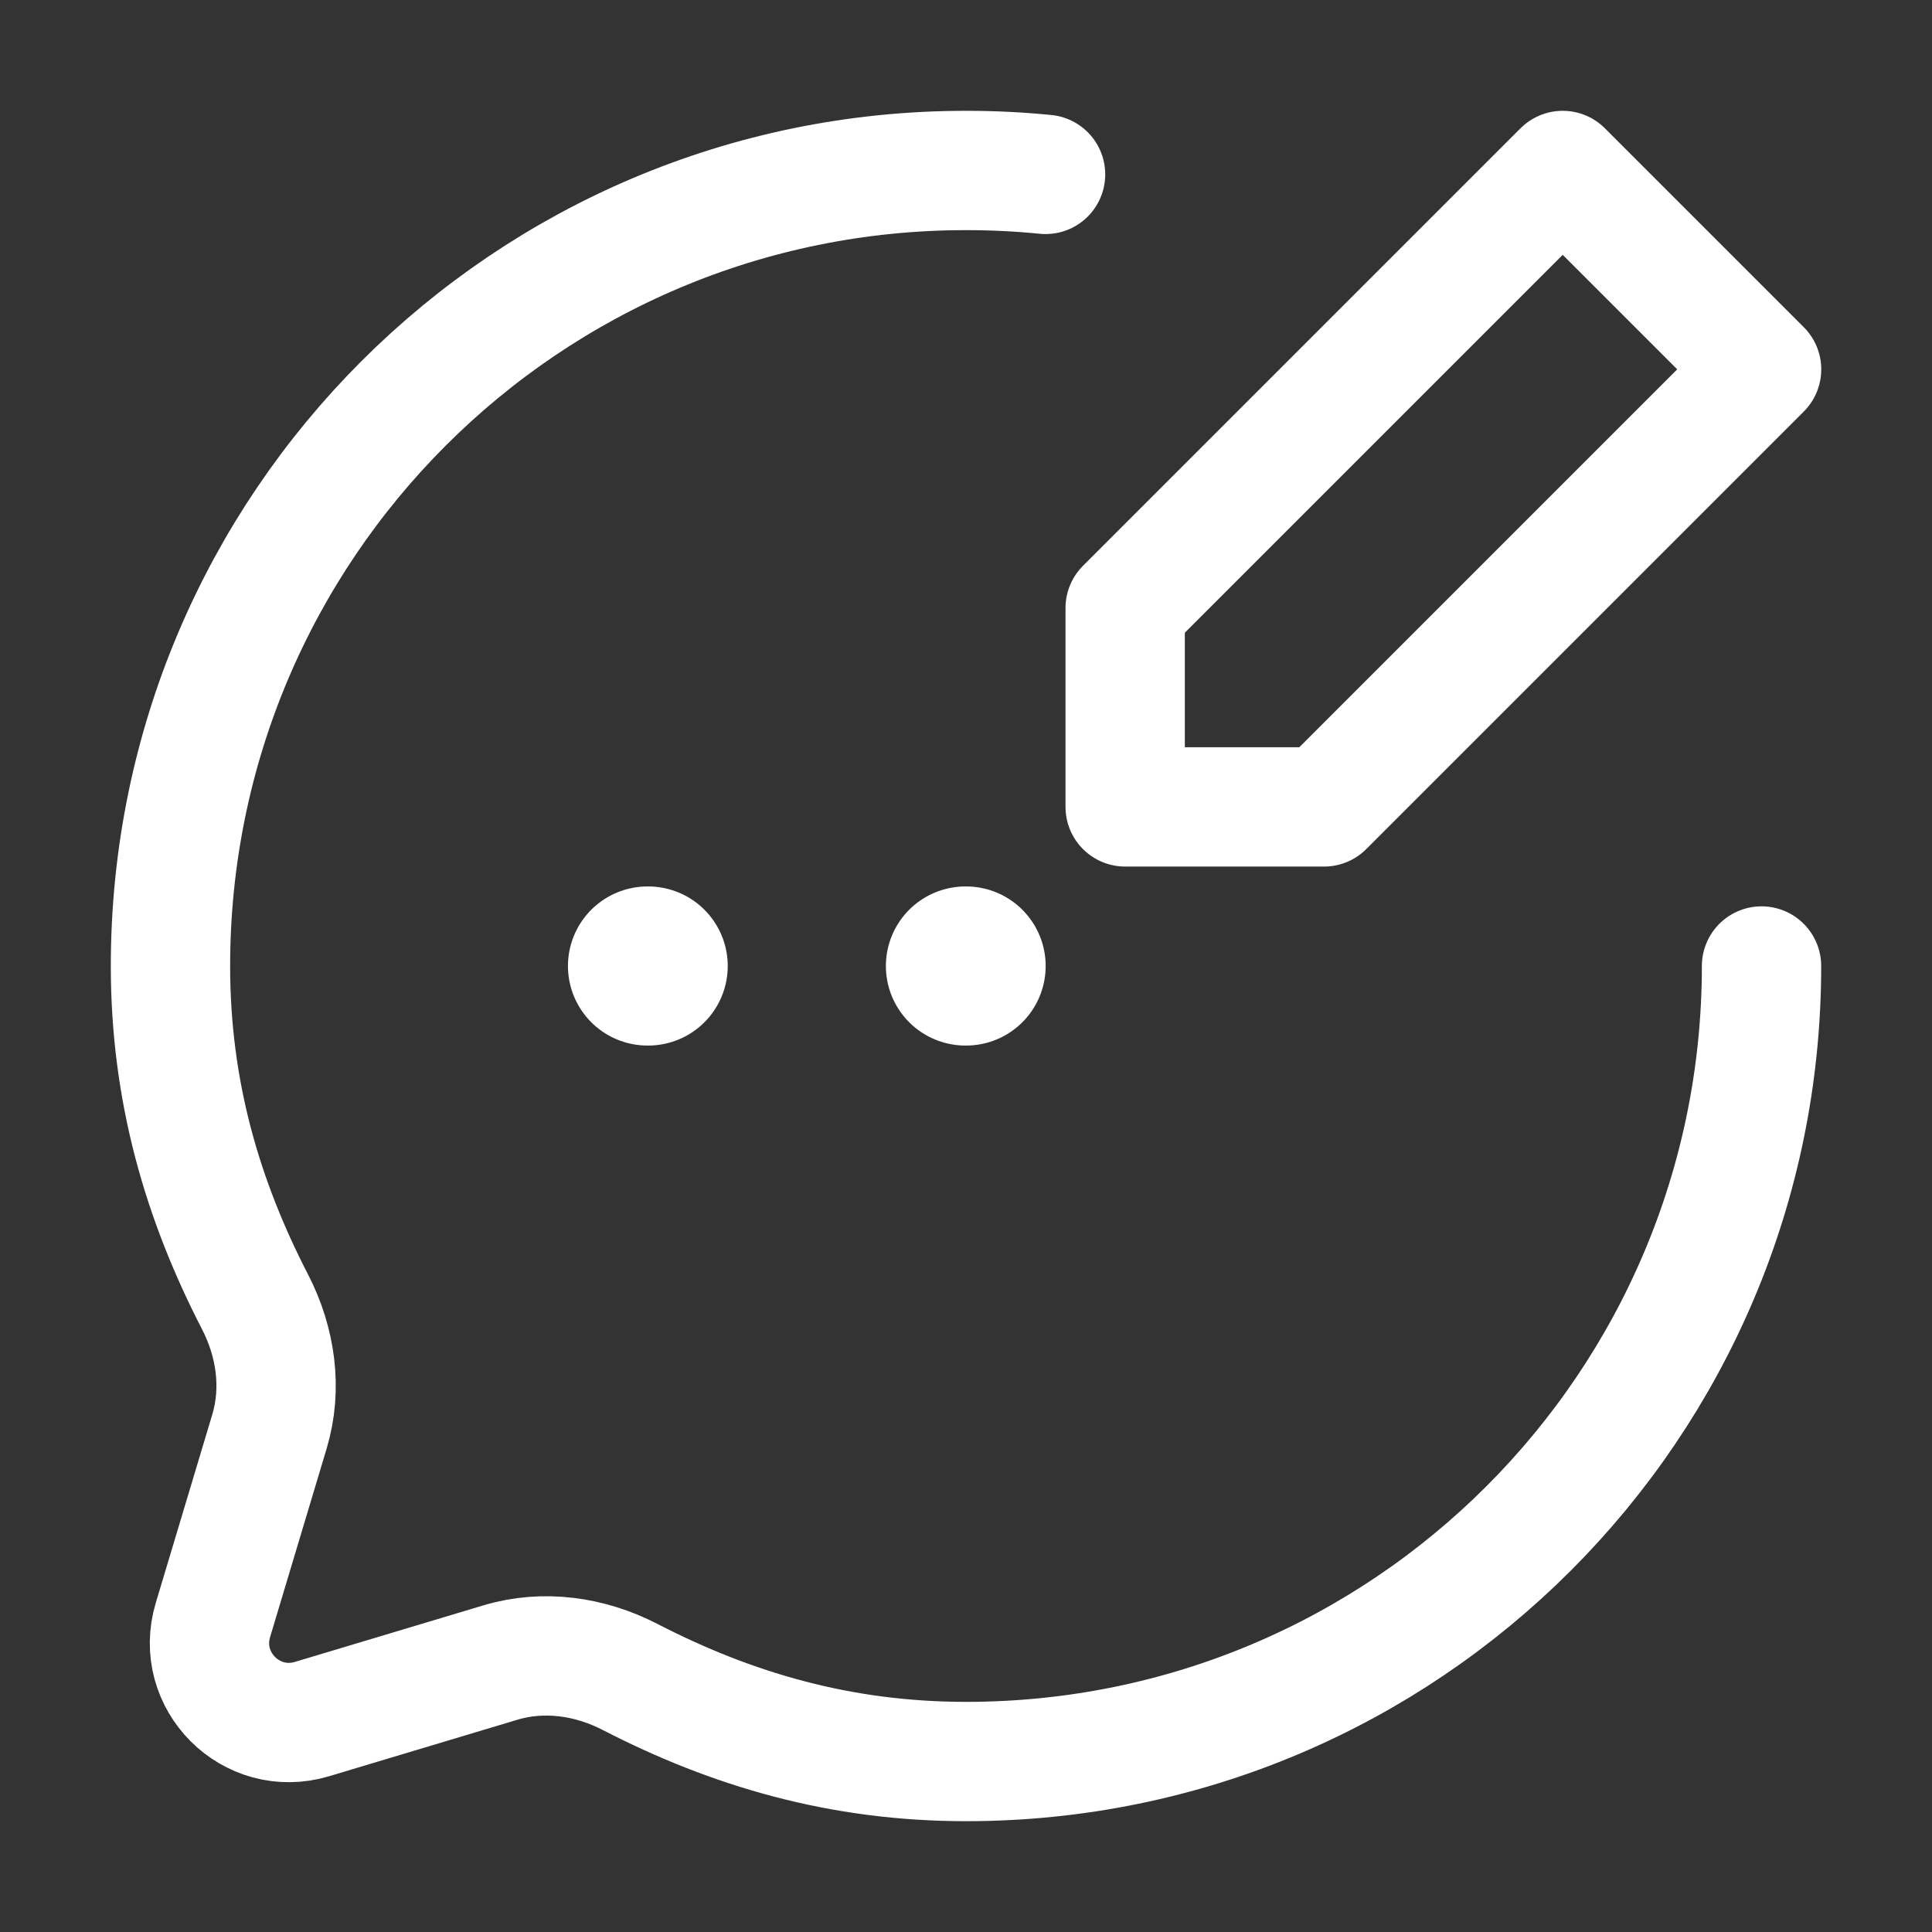 <svg width="34" height="34" viewBox="0 0 34 34" fill="none" xmlns="http://www.w3.org/2000/svg">
<rect x="0" y="0" width="34" height="34" fill="#333333" stroke="none"/>
<path d="M16.99 17H17.002M11.395 17H11.407" stroke="white" stroke-width="2.8" stroke-linecap="round" stroke-linejoin="round"/>
<path d="M31 17C31 24.732 24.732 31 17 31C14.794 31 12.882 30.437 11.085 29.51C10.381 29.147 9.566 29.03 8.807 29.258L5.49 30.253C4.422 30.573 3.427 29.578 3.747 28.51L4.742 25.193C4.97 24.433 4.853 23.619 4.49 22.914C3.563 21.118 3 19.206 3 17C3 9.268 9.268 3 17 3C17.473 3 17.94 3.023 18.4 3.069" stroke="white" stroke-width="2.1" stroke-linecap="round" stroke-linejoin="round"/>
<path d="M19.801 10.7V14.2H23.301L31.001 6.5L27.501 3L19.801 10.7Z" stroke="white" stroke-width="2.1" stroke-linejoin="round"/>
</svg>
